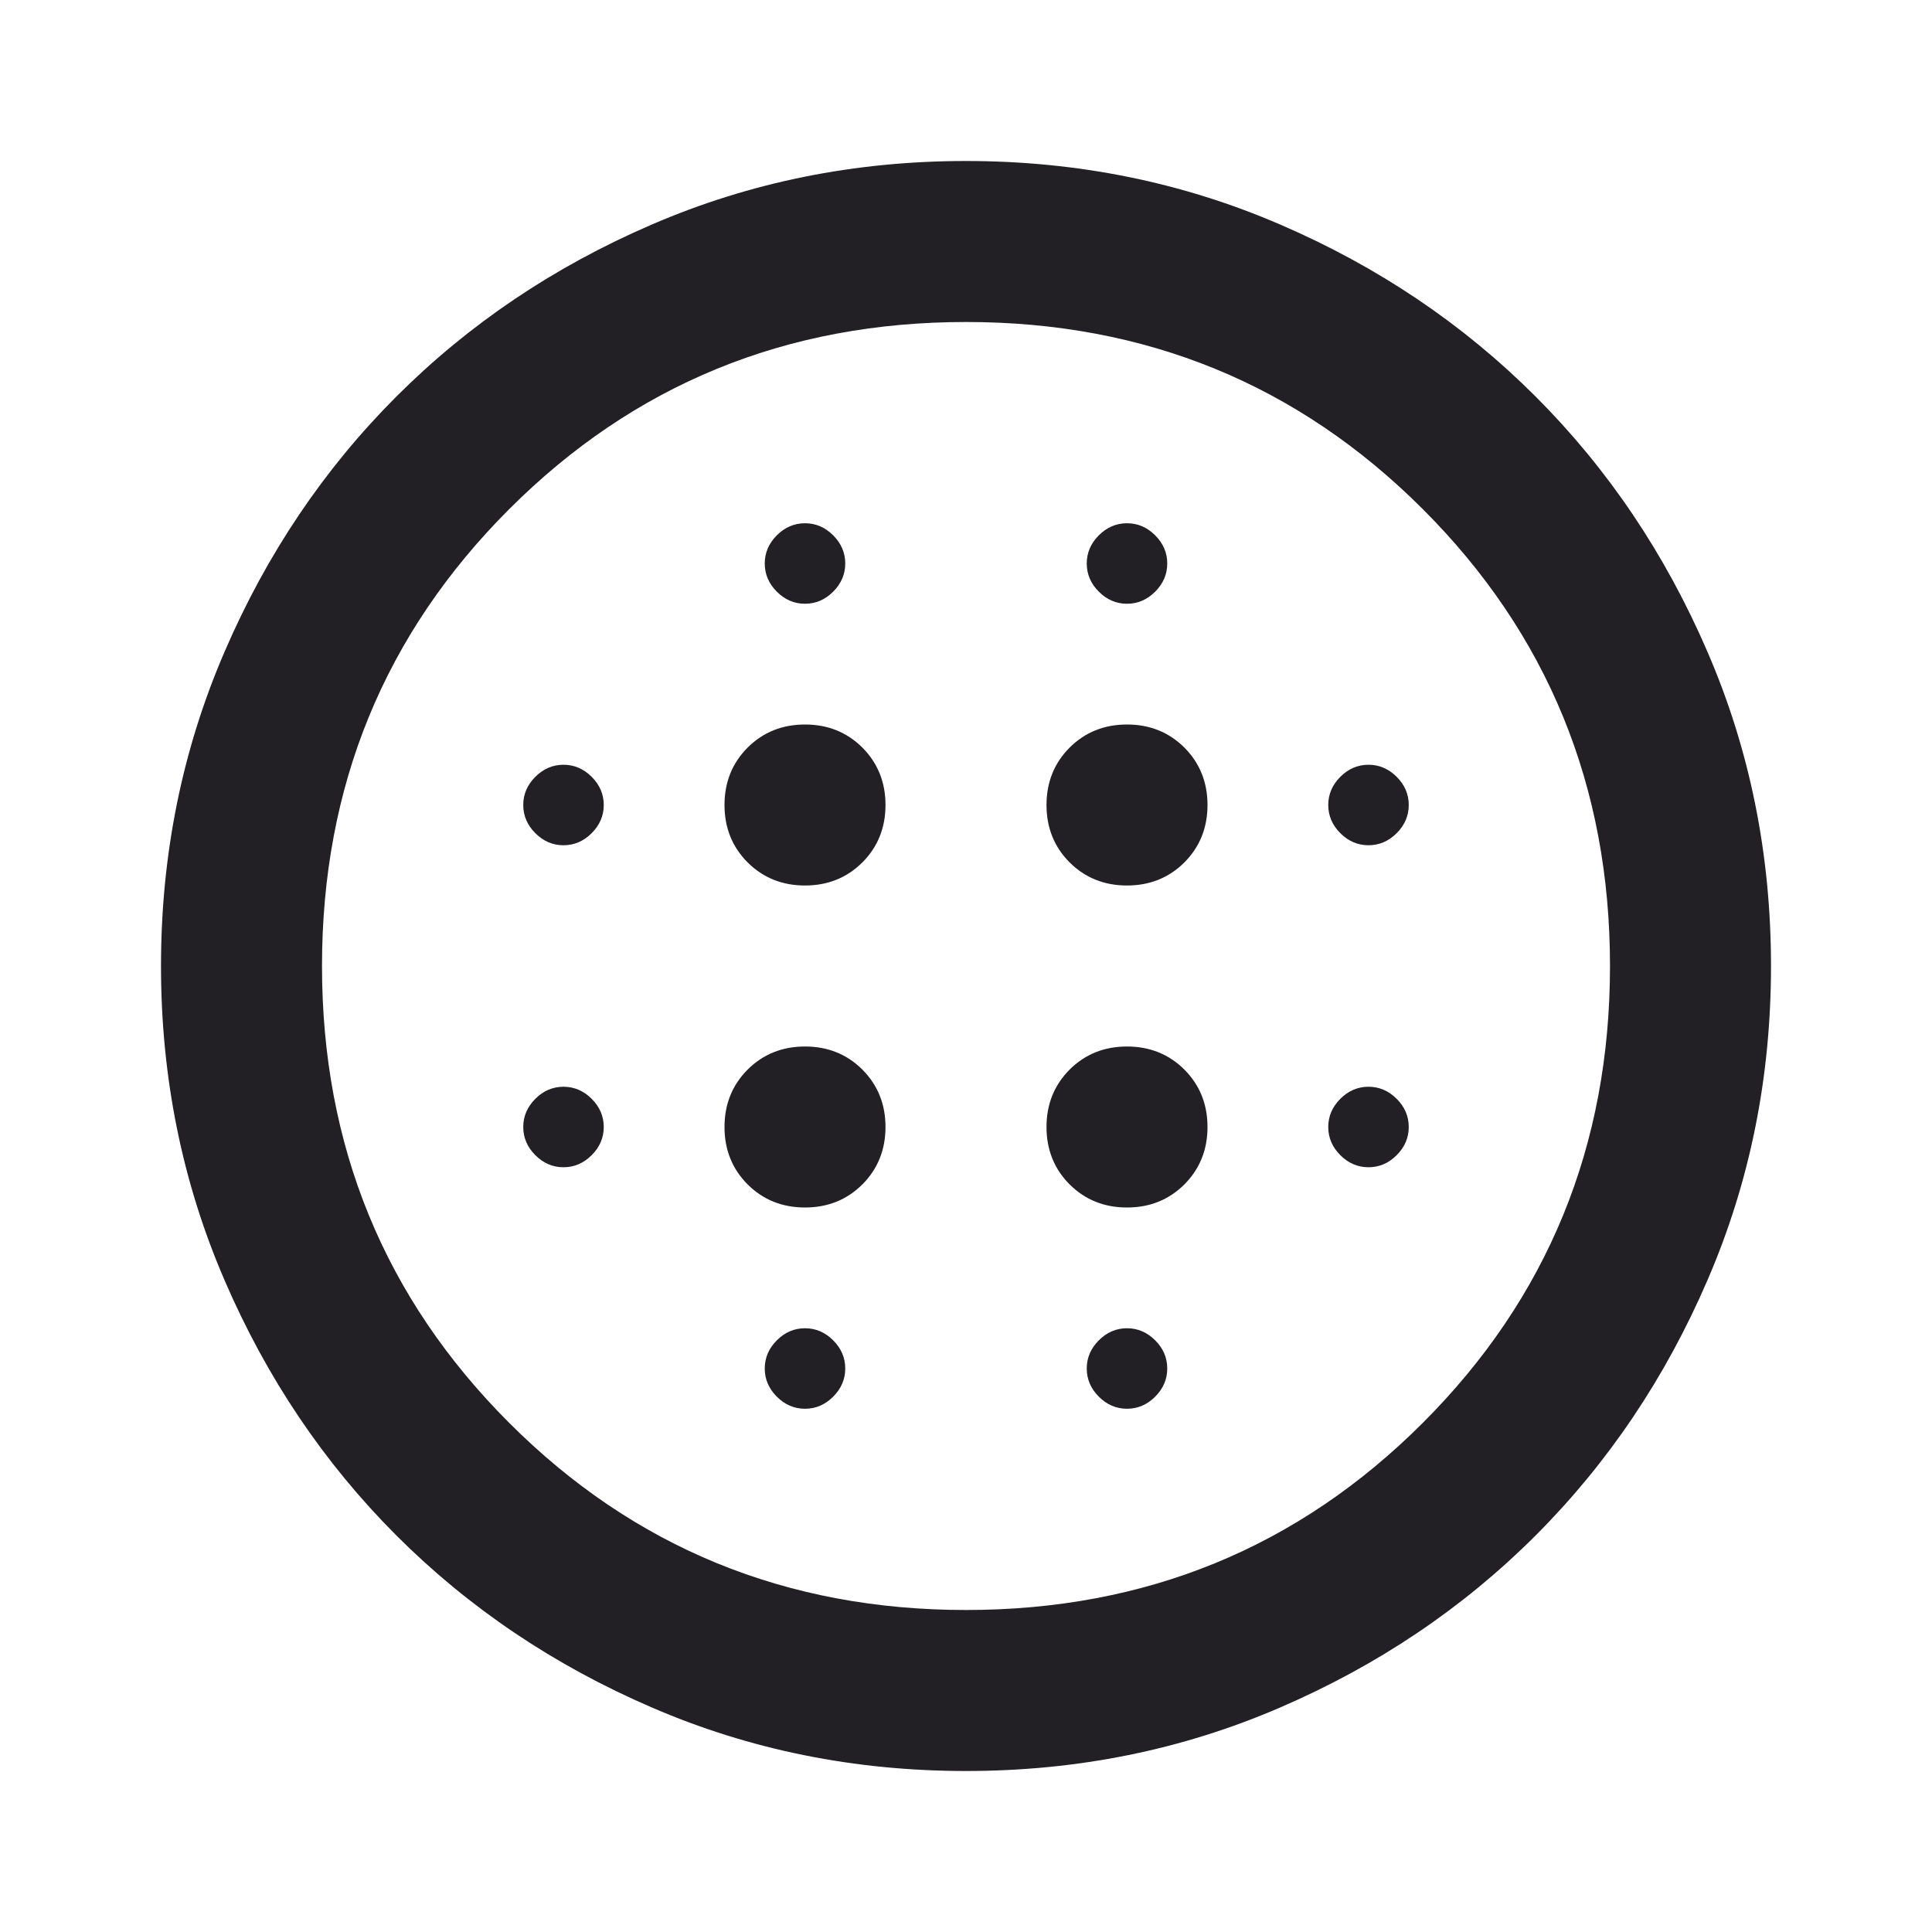 <svg width="24" height="24" viewBox="0 0 24 24" fill="none" xmlns="http://www.w3.org/2000/svg">
<mask id="mask0_0_282" style="mask-type:alpha" maskUnits="userSpaceOnUse" x="0" y="0" width="24" height="24">
<rect width="24" height="24" fill="#D9D9D9"/>
</mask>
<g mask="url(#mask0_0_282)">
<path d="M10 11C10.283 11 10.521 10.904 10.713 10.713C10.904 10.521 11 10.283 11 10C11 9.717 10.904 9.479 10.713 9.287C10.521 9.096 10.283 9 10 9C9.717 9 9.479 9.096 9.287 9.287C9.096 9.479 9 9.717 9 10C9 10.283 9.096 10.521 9.287 10.713C9.479 10.904 9.717 11 10 11ZM10 15C10.283 15 10.521 14.904 10.713 14.713C10.904 14.521 11 14.283 11 14C11 13.717 10.904 13.479 10.713 13.287C10.521 13.096 10.283 13 10 13C9.717 13 9.479 13.096 9.287 13.287C9.096 13.479 9 13.717 9 14C9 14.283 9.096 14.521 9.287 14.713C9.479 14.904 9.717 15 10 15ZM7 10.5C7.133 10.5 7.25 10.45 7.35 10.35C7.45 10.25 7.5 10.133 7.5 10C7.5 9.867 7.45 9.75 7.35 9.65C7.25 9.55 7.133 9.5 7 9.5C6.867 9.5 6.75 9.55 6.65 9.65C6.55 9.75 6.5 9.867 6.5 10C6.5 10.133 6.55 10.25 6.65 10.35C6.75 10.45 6.867 10.5 7 10.5ZM10 17.5C10.133 17.5 10.25 17.45 10.35 17.35C10.45 17.25 10.5 17.133 10.5 17C10.5 16.867 10.45 16.75 10.35 16.65C10.25 16.55 10.133 16.5 10 16.5C9.867 16.5 9.75 16.55 9.65 16.65C9.55 16.75 9.5 16.867 9.5 17C9.5 17.133 9.55 17.25 9.65 17.35C9.75 17.45 9.867 17.5 10 17.5ZM7 14.5C7.133 14.5 7.25 14.45 7.35 14.35C7.45 14.25 7.5 14.133 7.5 14C7.5 13.867 7.45 13.75 7.35 13.65C7.25 13.55 7.133 13.5 7 13.5C6.867 13.5 6.75 13.55 6.65 13.65C6.55 13.75 6.5 13.867 6.5 14C6.5 14.133 6.55 14.25 6.65 14.35C6.75 14.45 6.867 14.5 7 14.5ZM10 7.5C10.133 7.5 10.25 7.45 10.35 7.35C10.45 7.25 10.5 7.133 10.5 7C10.5 6.867 10.45 6.75 10.35 6.65C10.25 6.55 10.133 6.5 10 6.5C9.867 6.5 9.75 6.55 9.65 6.65C9.55 6.75 9.5 6.867 9.5 7C9.5 7.133 9.55 7.25 9.65 7.35C9.75 7.45 9.867 7.5 10 7.5ZM14 11C14.283 11 14.521 10.904 14.713 10.713C14.904 10.521 15 10.283 15 10C15 9.717 14.904 9.479 14.713 9.287C14.521 9.096 14.283 9 14 9C13.717 9 13.479 9.096 13.287 9.287C13.096 9.479 13 9.717 13 10C13 10.283 13.096 10.521 13.287 10.713C13.479 10.904 13.717 11 14 11ZM14 7.5C14.133 7.5 14.25 7.45 14.35 7.35C14.45 7.25 14.5 7.133 14.5 7C14.5 6.867 14.45 6.75 14.35 6.65C14.25 6.55 14.133 6.5 14 6.5C13.867 6.5 13.75 6.55 13.65 6.65C13.55 6.75 13.5 6.867 13.5 7C13.5 7.133 13.55 7.25 13.65 7.35C13.75 7.45 13.867 7.5 14 7.5ZM17 14.5C17.133 14.5 17.25 14.45 17.35 14.35C17.45 14.25 17.5 14.133 17.5 14C17.5 13.867 17.45 13.75 17.35 13.65C17.25 13.55 17.133 13.5 17 13.5C16.867 13.5 16.75 13.55 16.65 13.65C16.55 13.75 16.5 13.867 16.5 14C16.5 14.133 16.55 14.25 16.65 14.35C16.75 14.45 16.867 14.5 17 14.5ZM17 10.5C17.133 10.5 17.25 10.45 17.35 10.35C17.45 10.25 17.5 10.133 17.5 10C17.5 9.867 17.45 9.75 17.35 9.65C17.25 9.55 17.133 9.5 17 9.5C16.867 9.5 16.75 9.55 16.65 9.65C16.55 9.75 16.5 9.867 16.5 10C16.5 10.133 16.55 10.25 16.65 10.35C16.75 10.45 16.867 10.5 17 10.5ZM12 22C10.617 22 9.317 21.738 8.1 21.212C6.883 20.688 5.825 19.975 4.925 19.075C4.025 18.175 3.312 17.117 2.788 15.9C2.263 14.683 2 13.383 2 12C2 10.617 2.263 9.317 2.788 8.1C3.312 6.883 4.025 5.825 4.925 4.925C5.825 4.025 6.883 3.312 8.1 2.788C9.317 2.263 10.617 2 12 2C13.383 2 14.683 2.263 15.9 2.788C17.117 3.312 18.175 4.025 19.075 4.925C19.975 5.825 20.688 6.883 21.212 8.1C21.738 9.317 22 10.617 22 12C22 13.383 21.738 14.683 21.212 15.9C20.688 17.117 19.975 18.175 19.075 19.075C18.175 19.975 17.117 20.688 15.9 21.212C14.683 21.738 13.383 22 12 22ZM12 20C14.233 20 16.125 19.225 17.675 17.675C19.225 16.125 20 14.233 20 12C20 9.767 19.225 7.875 17.675 6.325C16.125 4.775 14.233 4 12 4C9.767 4 7.875 4.775 6.325 6.325C4.775 7.875 4 9.767 4 12C4 14.233 4.775 16.125 6.325 17.675C7.875 19.225 9.767 20 12 20ZM14 17.5C14.133 17.5 14.25 17.45 14.35 17.35C14.45 17.25 14.5 17.133 14.5 17C14.5 16.867 14.45 16.75 14.35 16.65C14.25 16.55 14.133 16.5 14 16.5C13.867 16.5 13.75 16.55 13.65 16.65C13.55 16.75 13.5 16.867 13.5 17C13.5 17.133 13.55 17.25 13.65 17.35C13.75 17.45 13.867 17.5 14 17.5ZM14 15C14.283 15 14.521 14.904 14.713 14.713C14.904 14.521 15 14.283 15 14C15 13.717 14.904 13.479 14.713 13.287C14.521 13.096 14.283 13 14 13C13.717 13 13.479 13.096 13.287 13.287C13.096 13.479 13 13.717 13 14C13 14.283 13.096 14.521 13.287 14.713C13.479 14.904 13.717 15 14 15Z" fill="#222025"/>
</g>
</svg>
